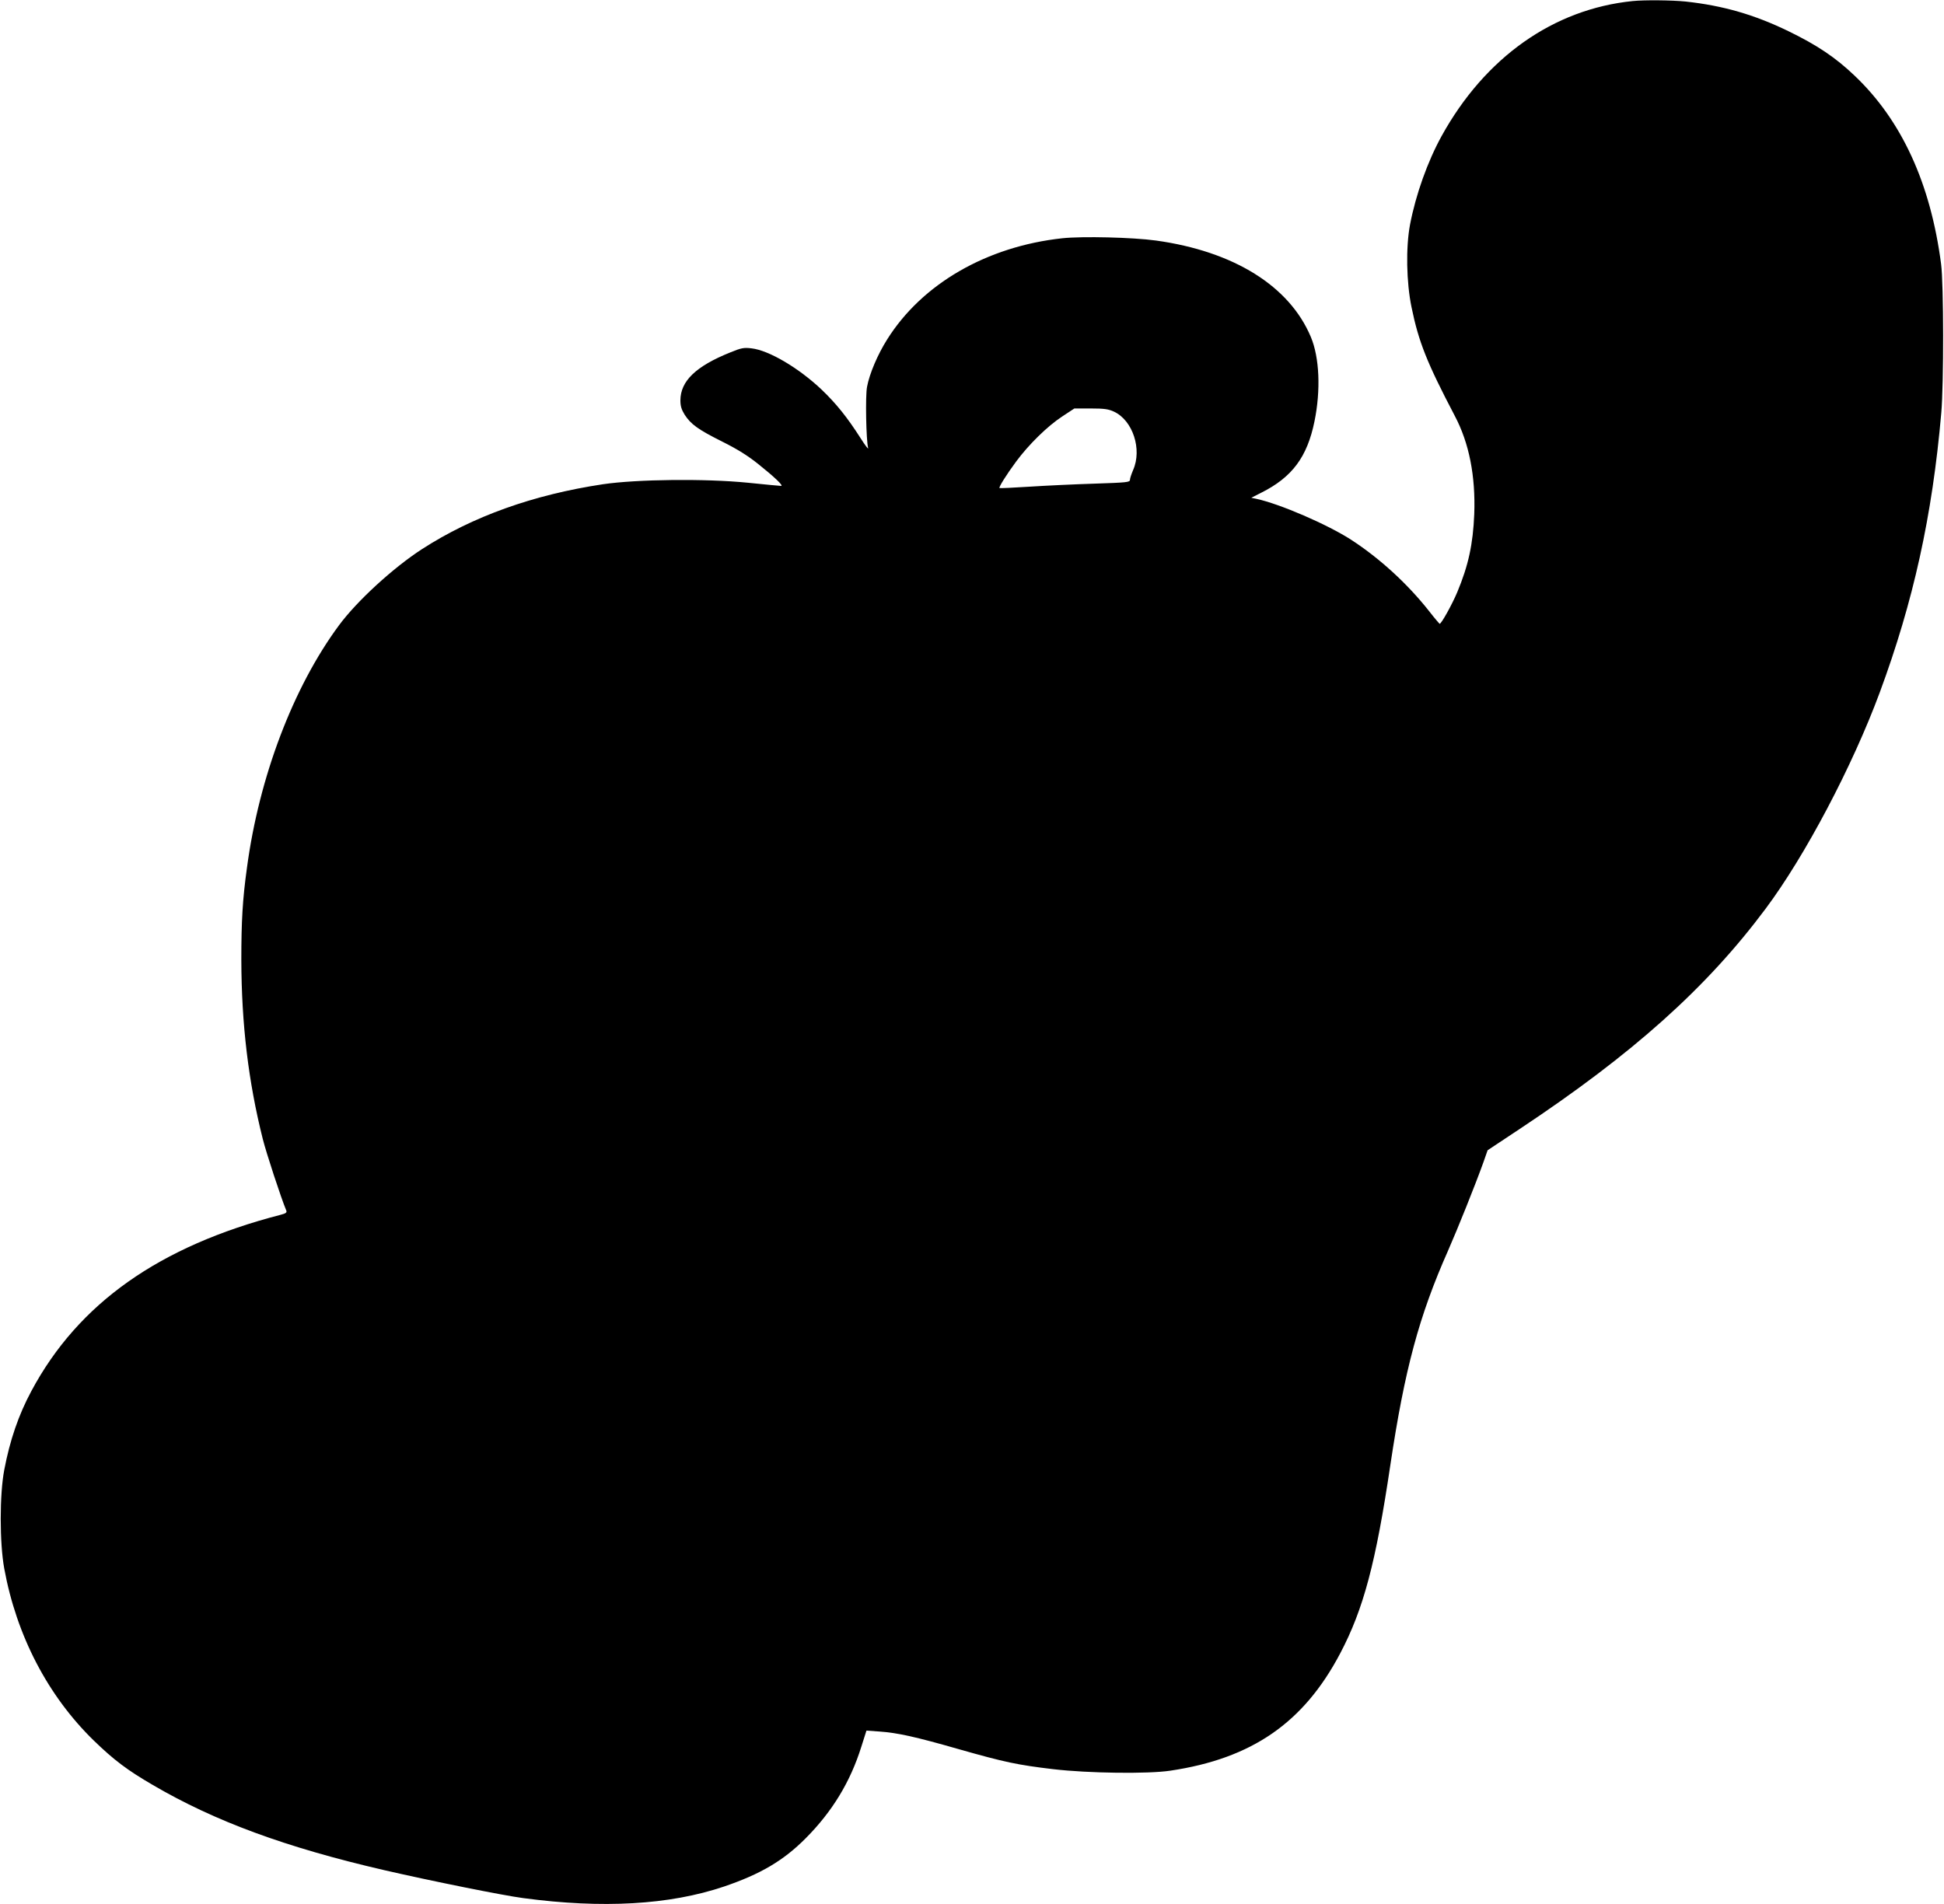 <?xml version="1.0" standalone="no"?>
<!DOCTYPE svg PUBLIC "-//W3C//DTD SVG 20010904//EN"
 "http://www.w3.org/TR/2001/REC-SVG-20010904/DTD/svg10.dtd">
<svg version="1.0" xmlns="http://www.w3.org/2000/svg"
 width="1280pt" height="1254pt" viewBox="0 0 1280 1254"
 preserveAspectRatio="xMidYMid meet">
<g transform="translate(0,1254) scale(0.1,-0.1)"
fill="#000000" stroke="none">
<path d="M10750 12533 c-522 -53 -972 -371 -1258 -889 -92 -167 -170 -385
-208 -584 -28 -149 -24 -379 10 -543 47 -229 101 -365 285 -716 95 -180 137
-397 128 -646 -8 -197 -38 -338 -112 -515 -33 -79 -106 -211 -116 -208 -3 2
-35 39 -69 83 -142 180 -324 347 -513 470 -156 101 -471 237 -625 270 l-33 7
65 33 c204 102 303 235 351 470 42 205 33 421 -24 556 -141 336 -508 564
-1020 635 -153 21 -483 29 -616 15 -498 -54 -924 -300 -1154 -667 -62 -98
-116 -225 -132 -311 -12 -59 -6 -353 7 -403 4 -14 -19 16 -50 65 -87 136 -158
225 -256 319 -151 143 -347 259 -462 272 -50 6 -67 3 -140 -27 -226 -91 -327
-188 -328 -315 0 -38 7 -61 28 -95 41 -63 87 -97 247 -177 100 -50 168 -92
240 -150 105 -84 166 -142 148 -142 -5 0 -104 9 -219 21 -281 28 -729 23 -954
-10 -459 -69 -858 -212 -1191 -427 -190 -123 -429 -342 -547 -502 -301 -407
-526 -998 -606 -1597 -29 -209 -37 -351 -37 -606 1 -422 46 -801 141 -1179 23
-92 120 -388 155 -472 5 -13 -2 -19 -37 -28 -800 -207 -1332 -583 -1641 -1160
-85 -158 -142 -325 -179 -520 -31 -162 -31 -481 0 -650 81 -442 287 -837 588
-1131 134 -130 223 -197 390 -294 408 -239 875 -411 1524 -561 313 -72 779
-166 915 -184 522 -70 963 -45 1322 76 241 82 392 171 538 318 175 176 294
371 367 605 l33 104 85 -6 c118 -8 240 -35 522 -116 306 -87 388 -104 623
-132 230 -27 624 -32 770 -10 538 80 878 315 1119 772 154 292 235 597 331
1244 94 627 188 977 380 1410 62 141 179 432 232 580 l28 80 211 140 c746 495
1232 931 1619 1450 261 349 572 939 752 1425 221 597 346 1162 405 1840 17
191 16 851 -1 980 -69 532 -260 948 -570 1242 -126 120 -245 200 -436 293
-225 109 -429 168 -677 195 -91 9 -269 11 -348 3z m-3415 -2704 c124 -58 186
-248 126 -384 -11 -26 -21 -55 -21 -65 0 -16 -21 -18 -232 -25 -128 -4 -321
-13 -428 -20 -107 -7 -197 -11 -199 -9 -6 5 45 87 110 175 83 112 206 233 304
297 l79 52 108 0 c89 0 116 -4 153 -21z"/>
</g>
</svg>